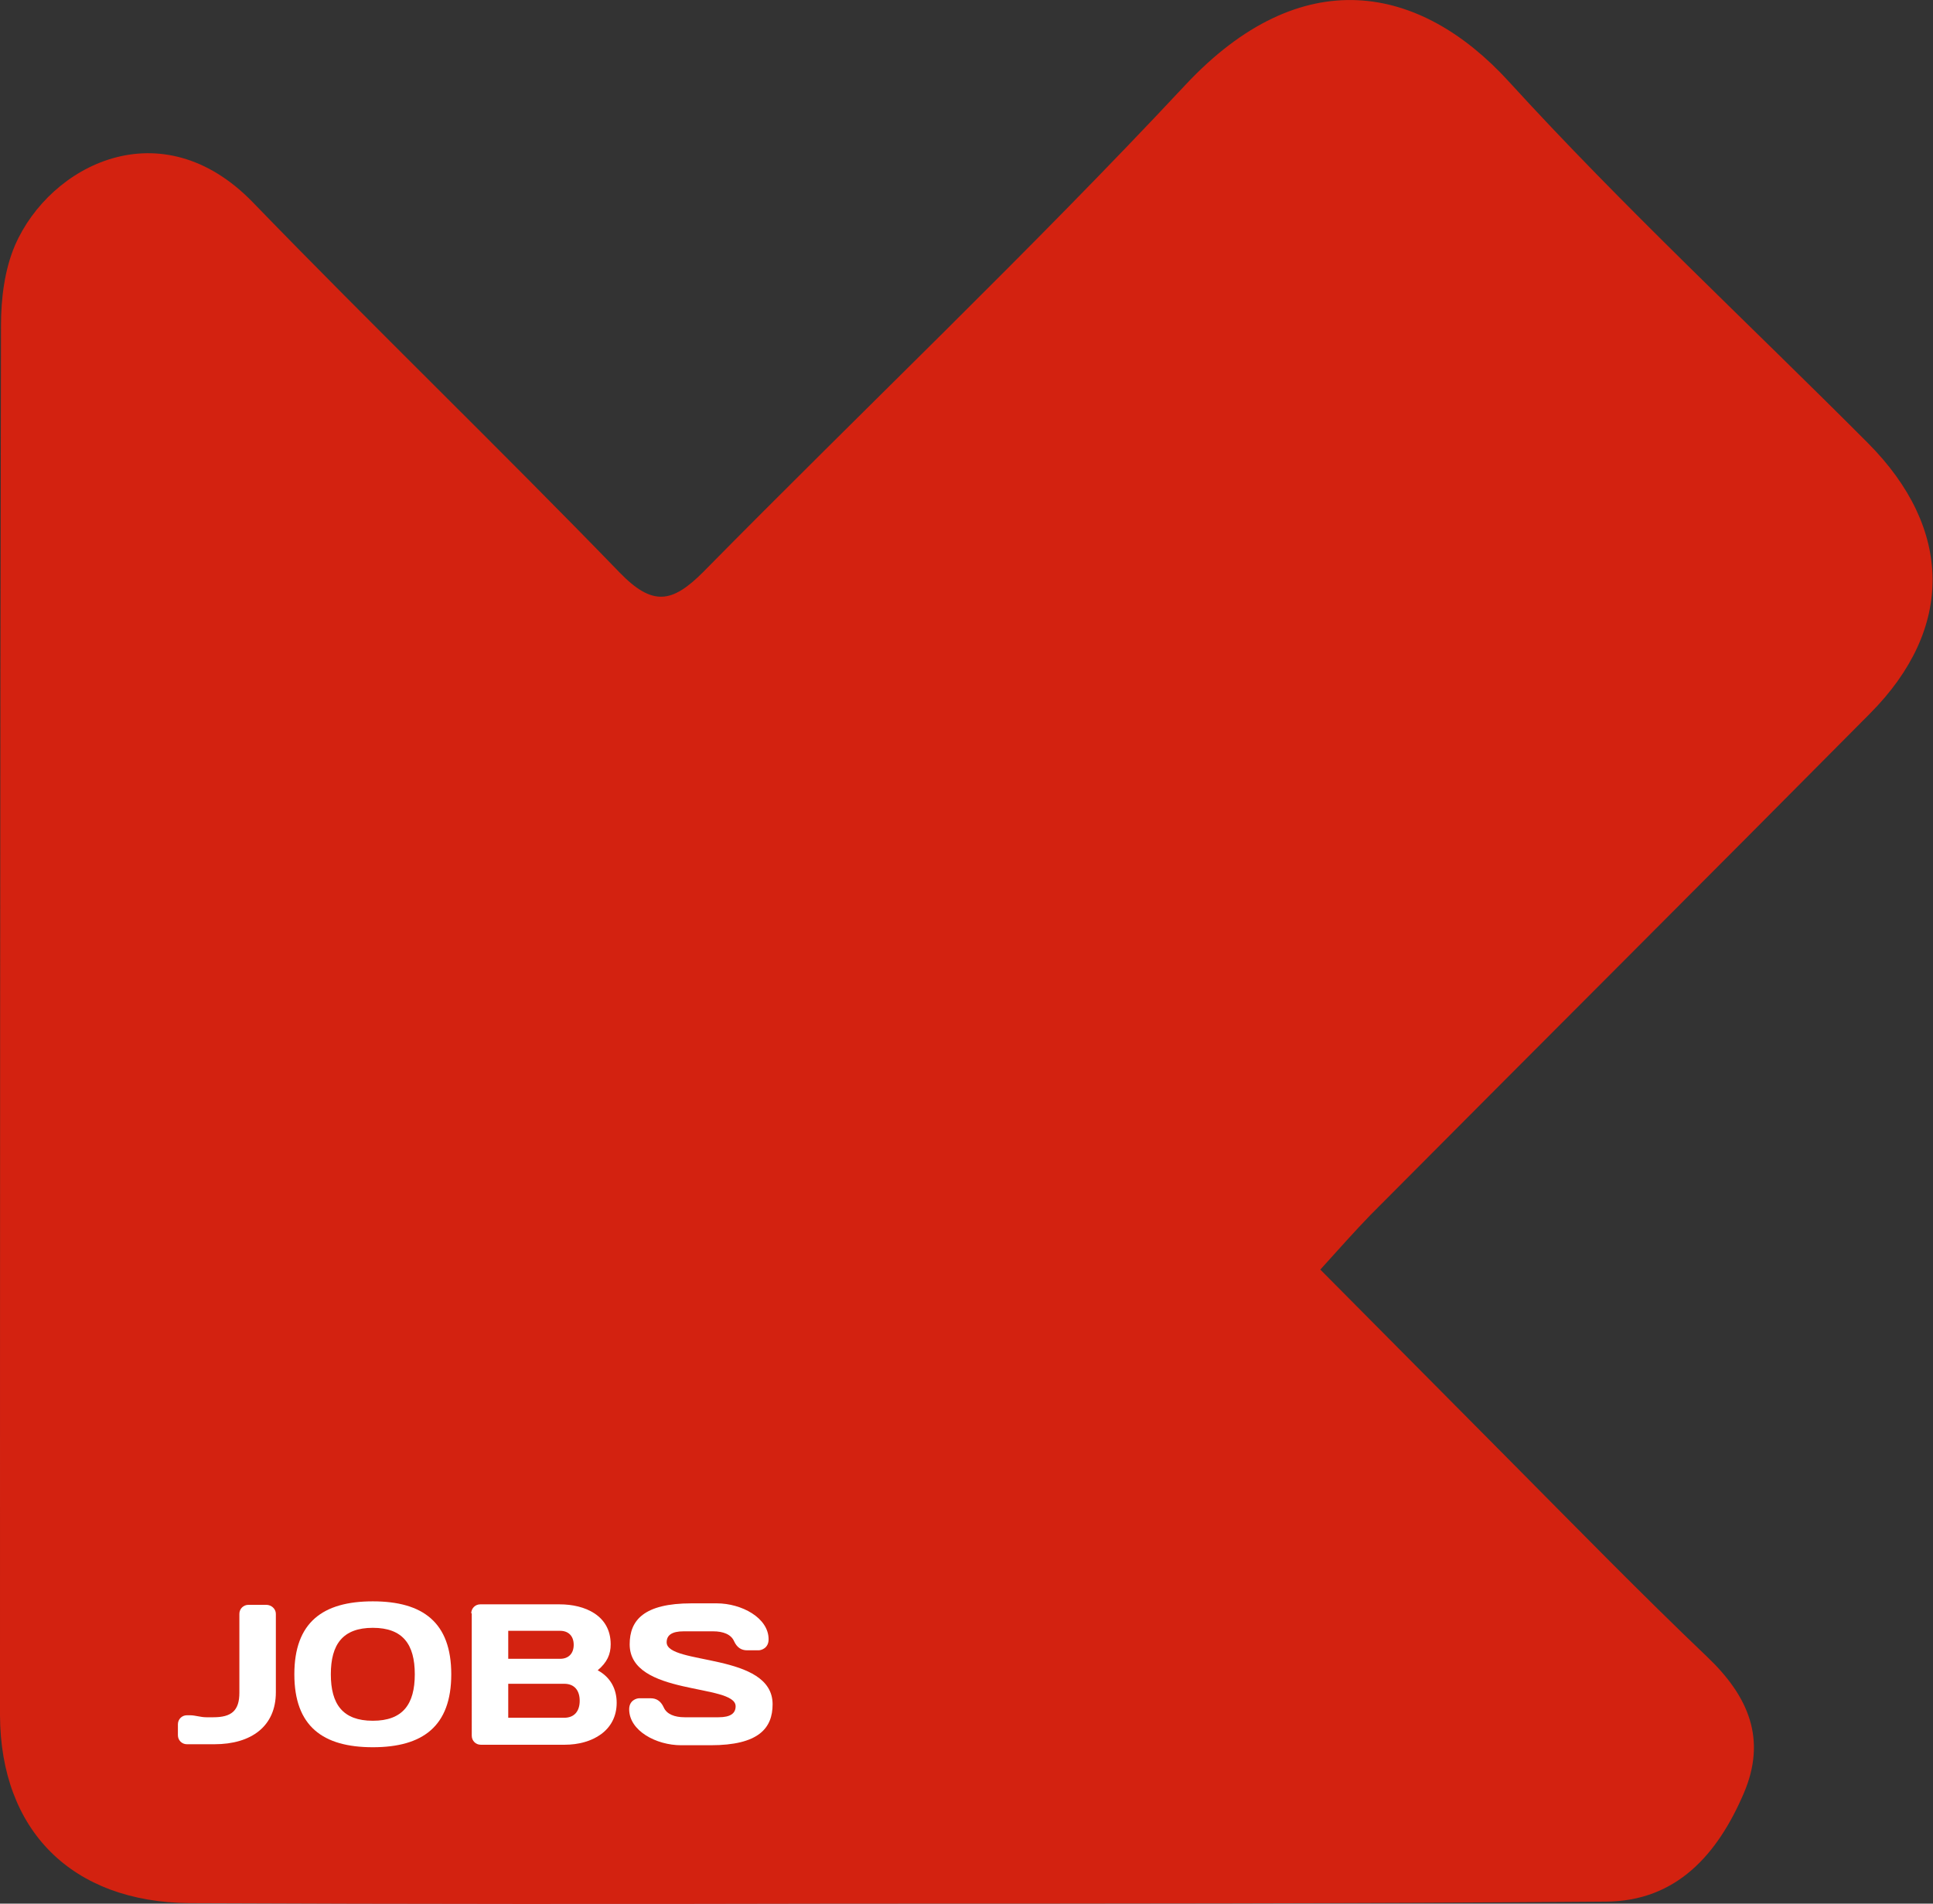 <svg xmlns="http://www.w3.org/2000/svg" xmlns:xlink="http://www.w3.org/1999/xlink" id="b0f93038-73ac-48cf-9566-856fc2b464a9" x="0px" y="0px" viewBox="0 0 386.8 381" style="enable-background:new 0 0 386.8 381;" xml:space="preserve">
<rect x="0" y="0" width="386.8" height="381" fill="#333333" stroke="none"/>
<style type="text/css">
	.st0{fill:#D32210;}
	.st1{fill:#FFFFFF;}
</style>
<path class="st0" d="M264.2,254.1c13.4,13.5,25.9,26.1,38.5,38.8c12.9,13,25.7,26.1,38.9,38.7c8.3,7.9,12,16.5,7.3,27.4  c-5.2,12.1-13.4,21.5-27.5,21.6C270.8,381,220,381,169.3,381c-43.8,0.1-87.6,0.1-131.4-0.1C14.4,380.7,0.1,366.4,0,343.3  c0-92.7,0-185.4,0.2-278.2c0-5.3,0.7-11.1,2.8-16c7-16.1,29.3-27.5,47.6-8.6c24.2,25,49.2,49.1,73.4,74.1c6.6,6.8,10.5,6.1,16.7-0.1  C172.8,81.9,206,50.4,237.2,17c23.2-24.8,46.9-20.2,64.7-0.7c22.9,25.1,47.9,48.3,71.9,72.4c17,17.1,17.3,37.1,0.4,54.1  c-33.2,33.5-66.6,66.8-99.9,100.3C271.1,246.4,268,249.9,264.2,254.1"></path>
<g>
	<path class="st1" d="M37.4,349.1c-1,0-1.8-0.8-1.8-1.8v-2.2c0-1,0.8-1.8,1.8-1.8h0.6c1.1,0,2.1,0.4,3.3,0.4h1.4   c3.6,0,5.2-1.3,5.2-4.9v-15.8c0-1,0.8-1.8,1.8-1.8h3.6c1,0,1.9,0.8,1.9,1.8v15.7c0,6.8-4.9,10.4-12.3,10.4H37.4z"></path>
	<path class="st1" d="M74.6,320.5c10,0,15.7,4.2,15.7,14.6c0,10.4-5.7,14.6-15.7,14.6c-10,0-15.7-4.2-15.7-14.6   C58.9,324.7,64.6,320.5,74.6,320.5z M66.2,335.1c0,6,2.4,9.3,8.4,9.3s8.4-3.3,8.4-9.3s-2.4-9.3-8.4-9.3S66.2,329.1,66.2,335.1z"></path>
	<path class="st1" d="M94.3,322.9c0-1,0.8-1.8,1.8-1.8H112c5,0,10.2,2.2,10.2,8c0,2-0.7,3.6-2.6,5.2c2.6,1.4,3.8,3.8,3.8,6.5   c0,5.6-4.9,8.4-10.4,8.4H96.2c-1,0-1.8-0.8-1.8-1.8V322.9z M101.7,326.4v5.6h10.4c1.6,0,2.7-1,2.7-2.8s-1.1-2.8-2.7-2.8H101.7z    M101.7,337.1v6.7h11.2c2.1,0,3.1-1.4,3.1-3.4s-1-3.4-3.1-3.4H101.7z"></path>
	<path class="st1" d="M138.4,320.9h5c5,0,10.4,2.9,10.4,7.2c0,1.8-1.5,2.2-2,2.2h-2.3c-1.1,0-2-0.5-2.6-1.8c-0.6-1.4-2.2-2-4.2-2   h-5.9c-2.4,0-3.4,0.8-3.4,2.2c0,4.6,21.2,2,21.2,12.4c0,4.8-2.8,8.2-12.4,8.2h-5.9c-5,0-10.4-2.9-10.4-7.2c0-1.8,1.5-2.2,2-2.2h2.3   c1.1,0,2,0.5,2.6,1.8c0.6,1.4,2.2,2,4.2,2h6.8c2.4,0,3.4-0.8,3.4-2.2c0-4.6-21.2-2-21.2-12.4C126,324.3,128.8,320.9,138.4,320.9z"></path>
</g>
</svg>
